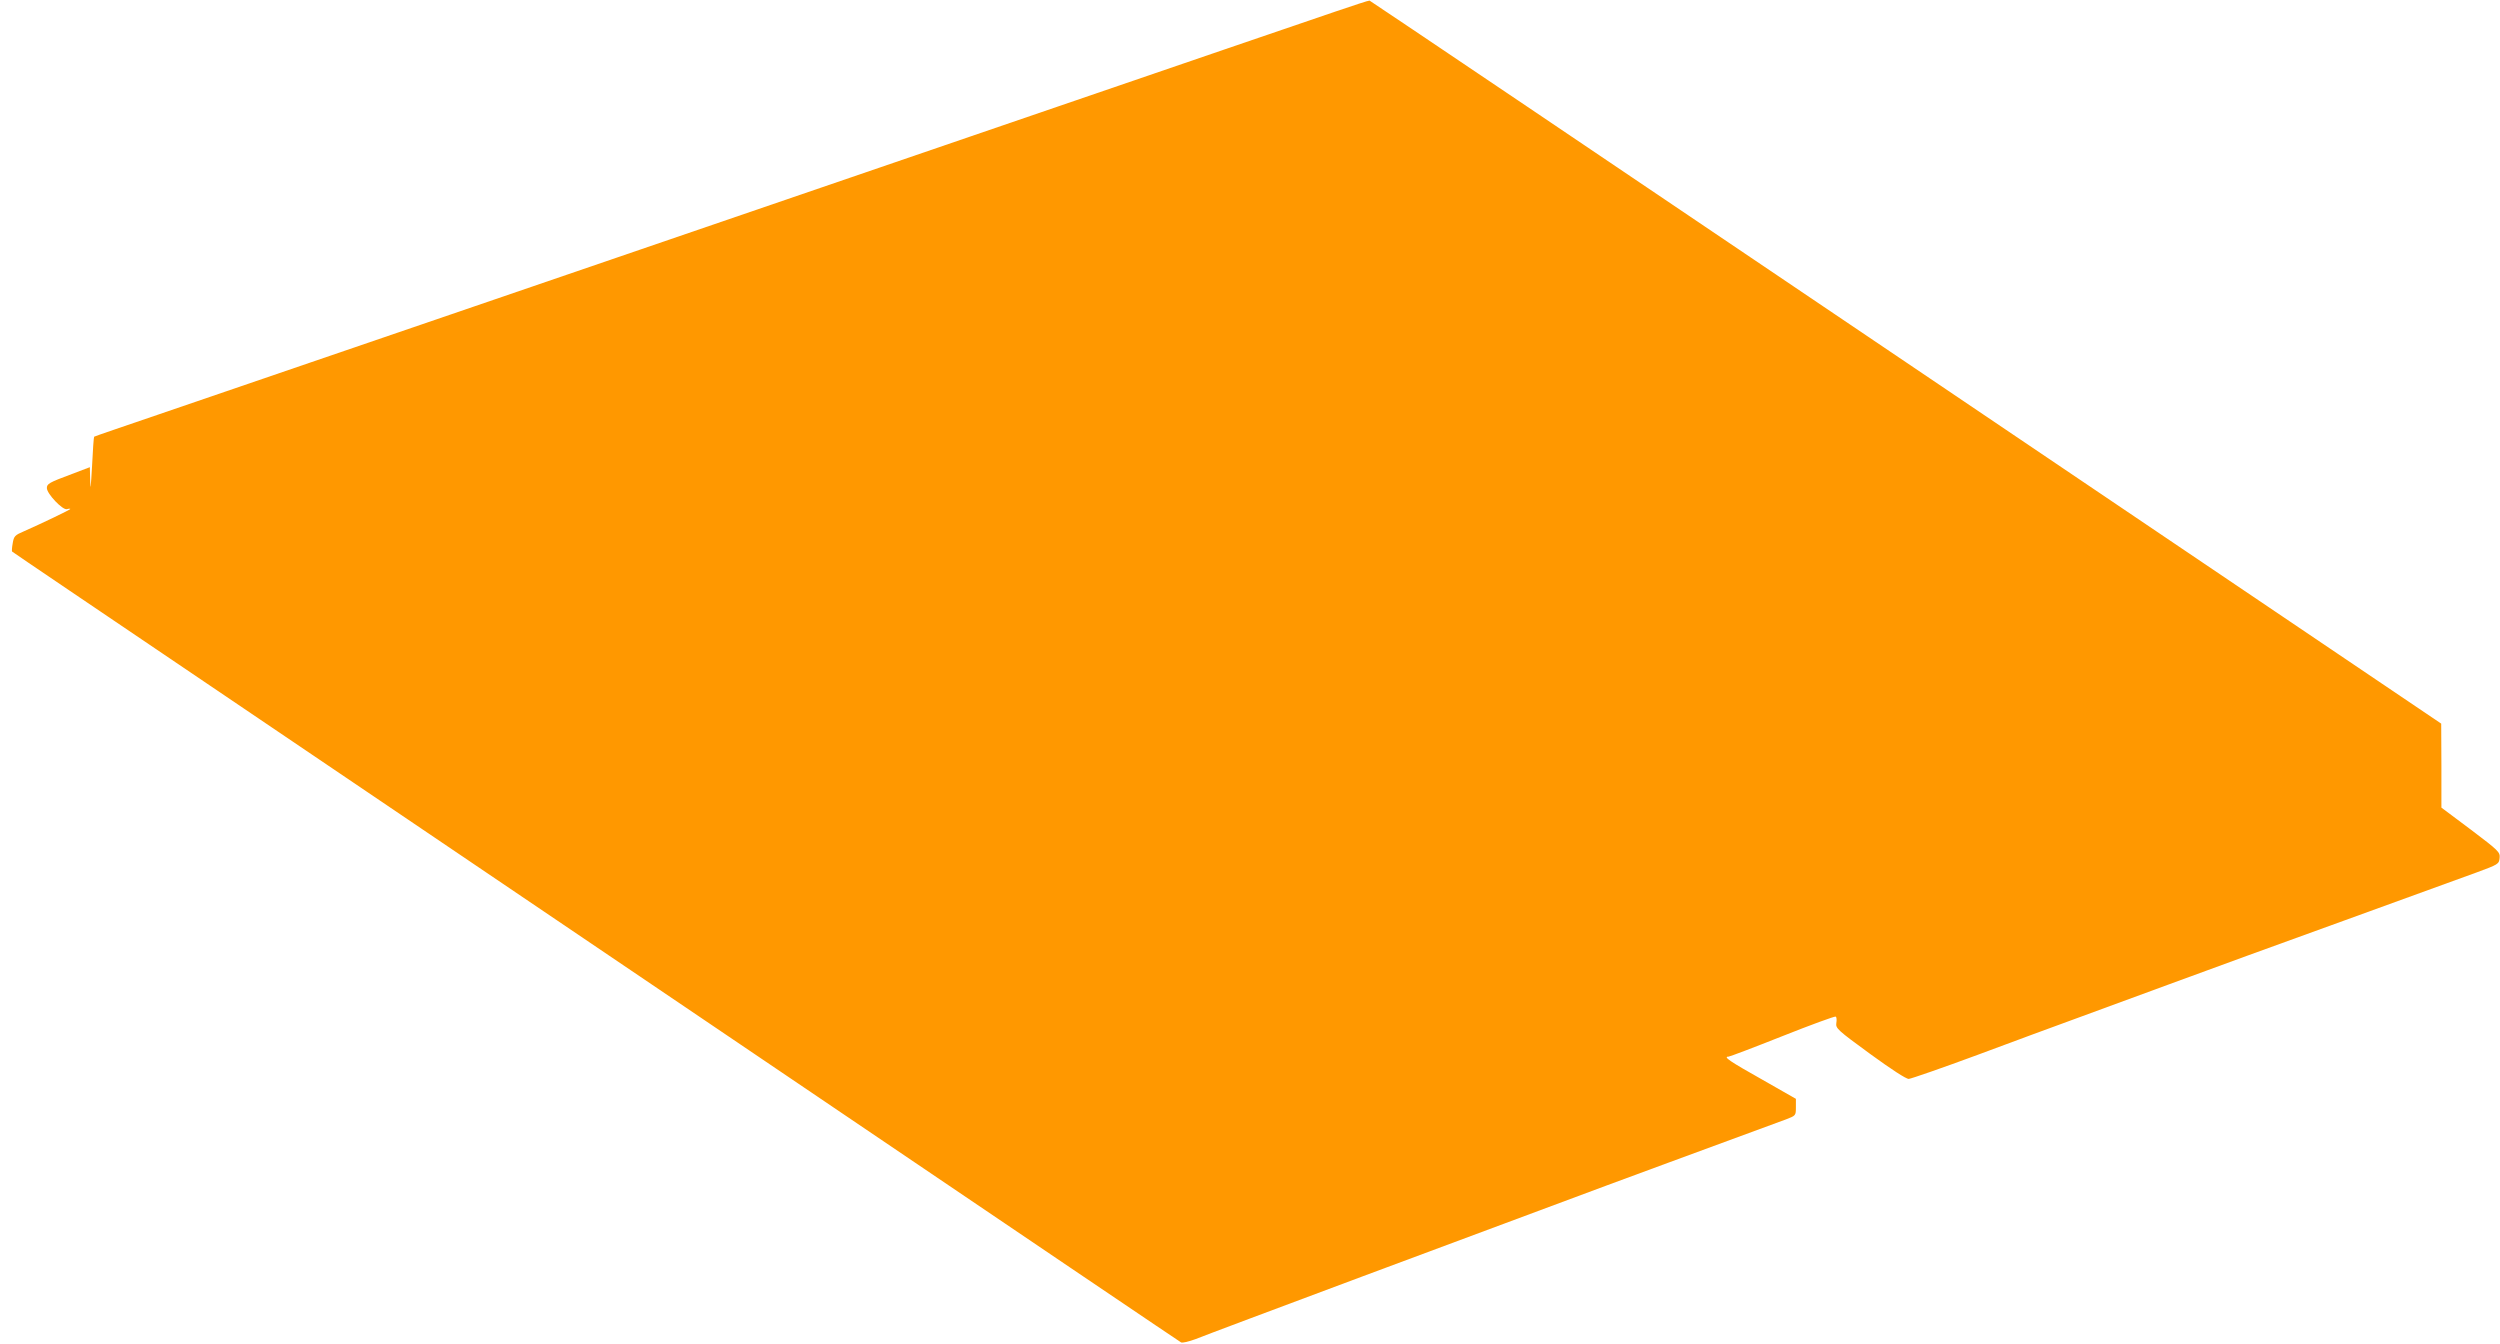 <?xml version="1.0" standalone="no"?>
<!DOCTYPE svg PUBLIC "-//W3C//DTD SVG 20010904//EN"
 "http://www.w3.org/TR/2001/REC-SVG-20010904/DTD/svg10.dtd">
<svg version="1.0" xmlns="http://www.w3.org/2000/svg"
 width="1280pt" height="688pt" viewBox="0 0 1280 688"
 preserveAspectRatio="xMidYMid meet">
<g transform="translate(0,688) scale(0.1,-0.1)"
fill="#ff9800" stroke="none">
<path d="M6835 6820 c-93 -32 -348 -119 -565 -193 -217 -74 -804 -275 -1305
-447 -1046 -358 -1062 -364 -1810 -620 -308 -105 -636 -218 -730 -250 -625
-214 -1329 -455 -1610 -551 -181 -62 -332 -113 -333 -115 -2 -1 -7 -71 -11
-156 -5 -96 -9 -125 -9 -77 l-2 77 -92 -35 c-118 -44 -128 -50 -128 -72 0 -29
80 -113 102 -108 10 3 18 3 18 1 0 -4 -153 -77 -237 -114 -47 -20 -52 -25 -58
-62 -4 -21 -5 -41 -3 -42 1 -2 451 -306 998 -676 547 -370 1524 -1031 2170
-1468 2256 -1527 2805 -1898 2817 -1905 6 -4 40 4 75 17 81 33 1478 554 2103
786 121 45 267 99 325 120 87 32 350 129 595 219 49 19 50 19 50 62 l0 43
-177 101 c-162 91 -197 115 -168 115 6 0 130 47 276 105 146 58 269 103 273
100 4 -2 6 -17 3 -33 -4 -27 6 -36 173 -158 107 -78 185 -129 198 -128 12 1
171 56 352 123 182 68 402 149 490 181 88 32 309 113 490 180 182 67 584 214
895 326 311 113 617 224 680 247 111 41 115 43 118 74 3 30 -4 37 -147 145
l-151 113 0 215 -1 215 -2740 1850 c-1507 1018 -2743 1851 -2747 1852 -4 1
-83 -25 -177 -57z"/>
</g>
</svg>
